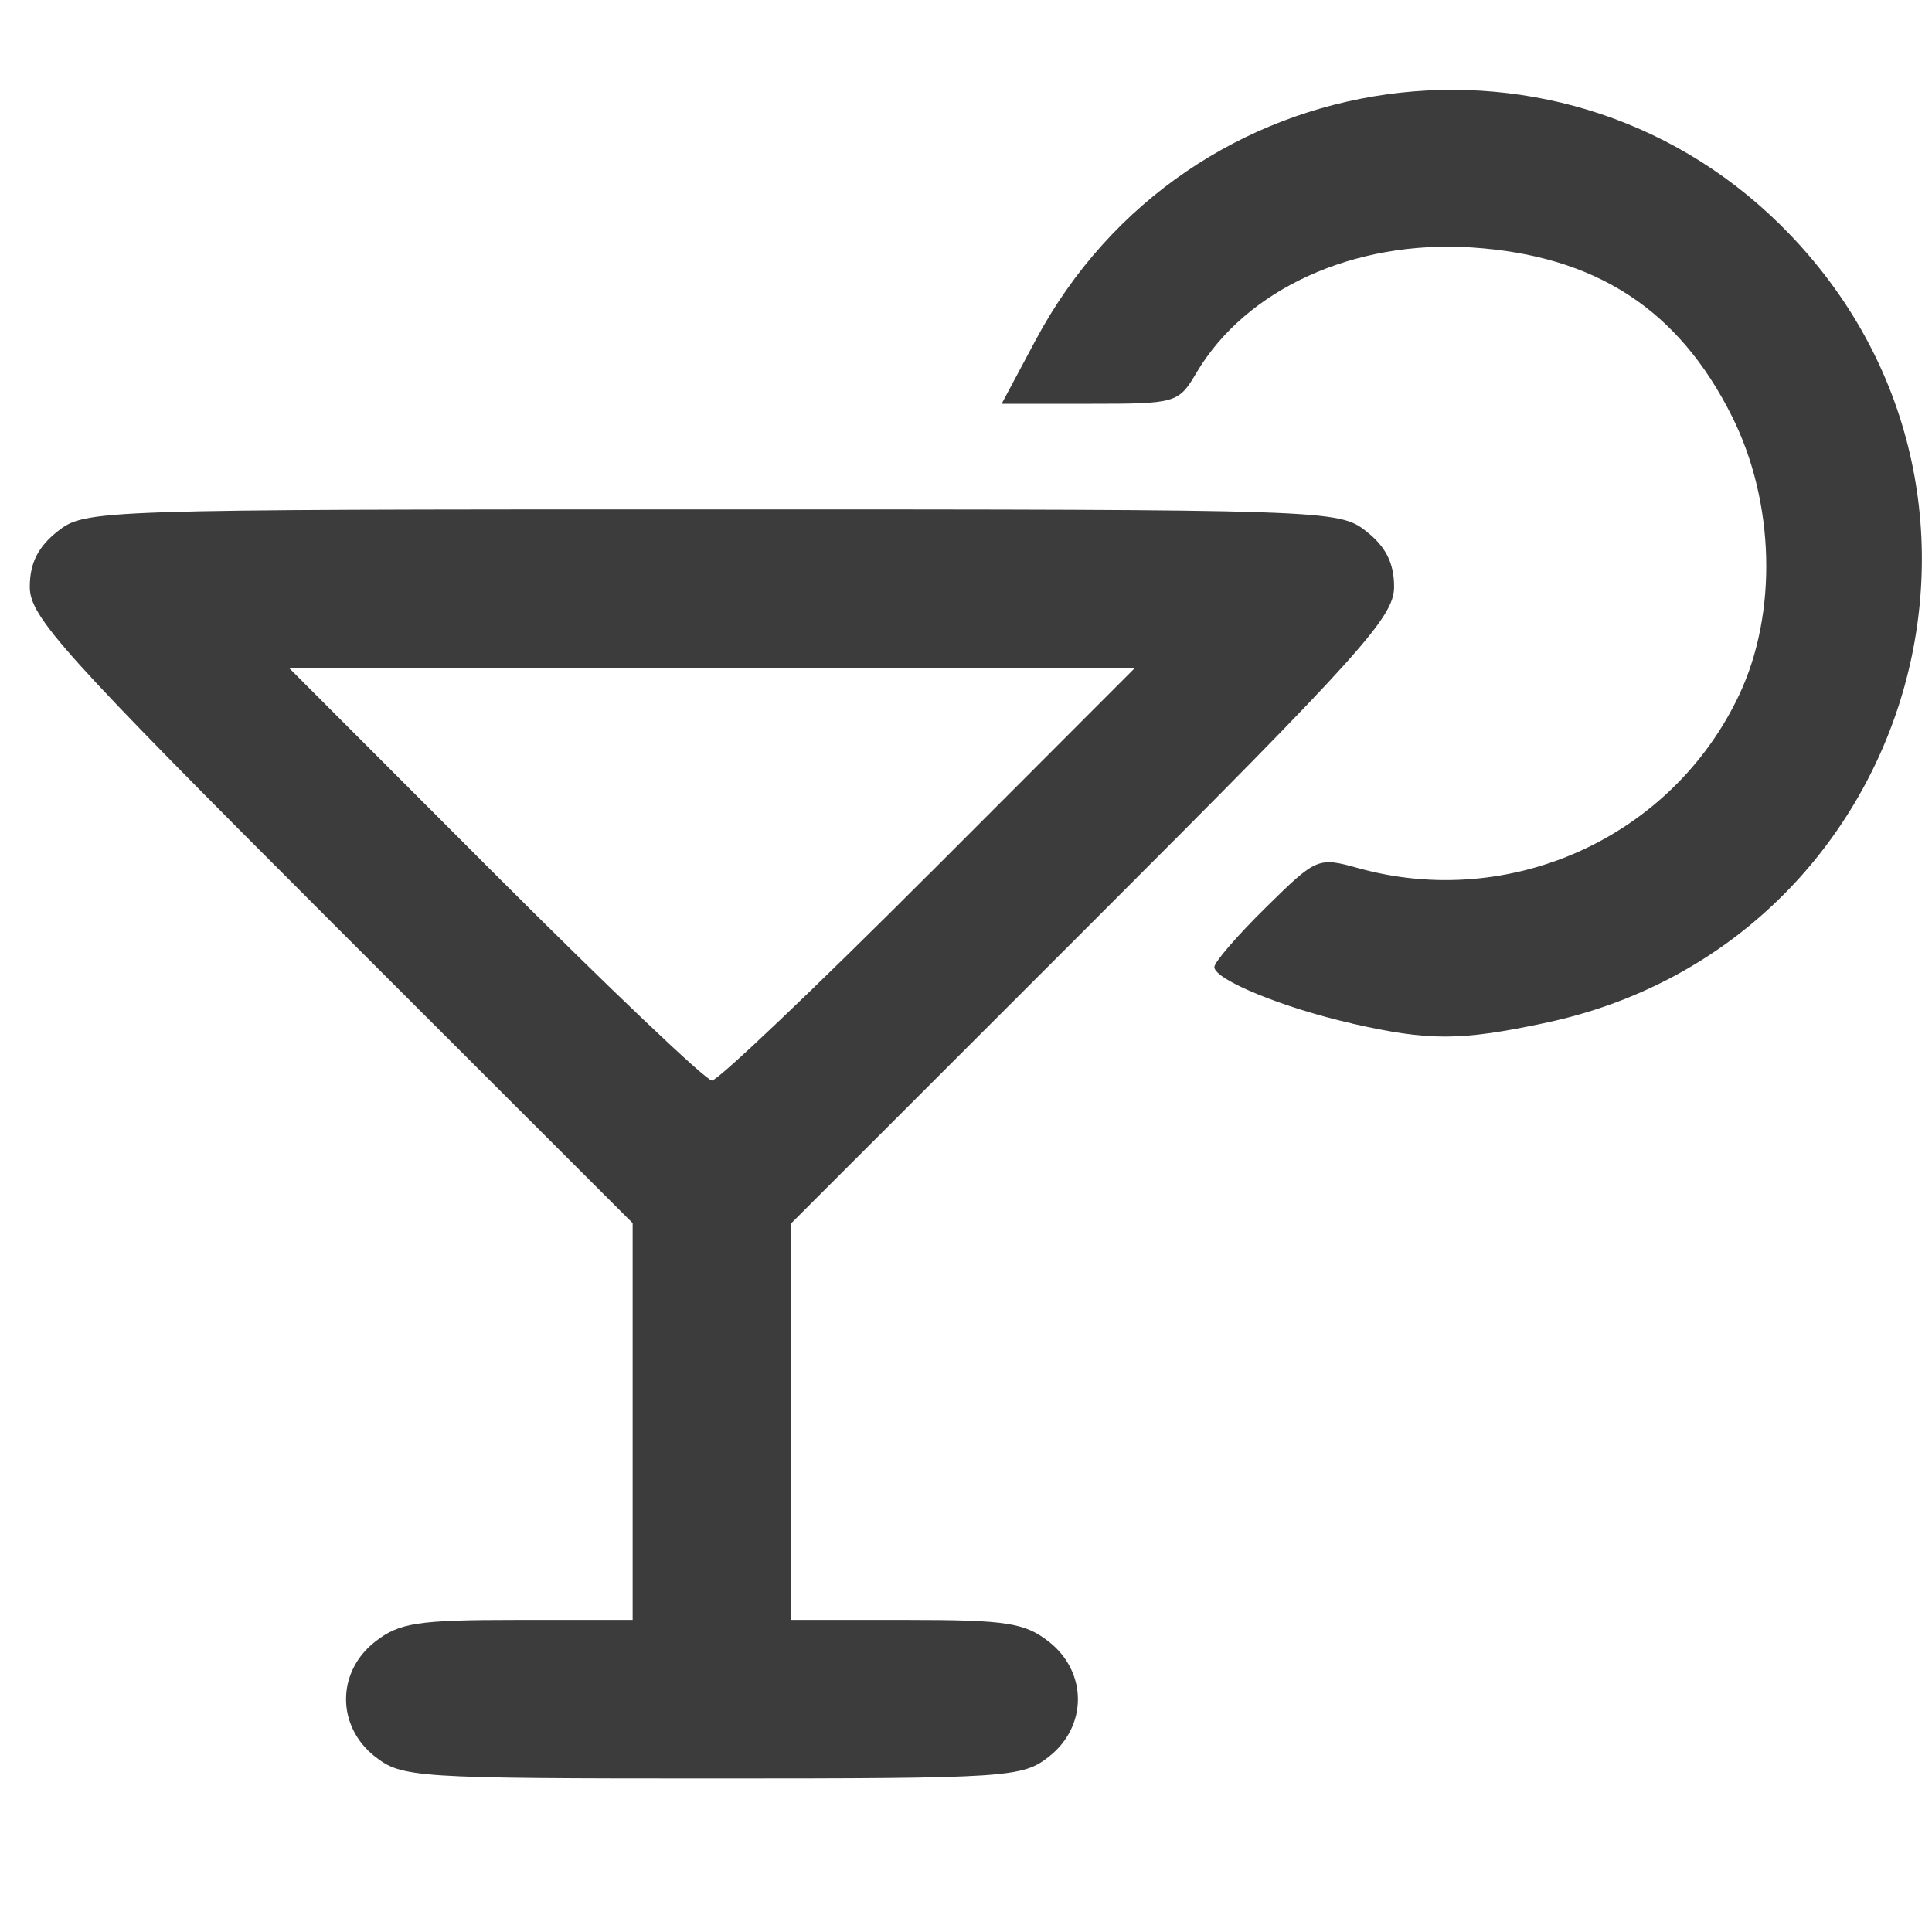 <?xml version="1.0" encoding="UTF-8" standalone="no"?>
<svg
   xmlns:dc="http://purl.org/dc/elements/1.1/"
   xmlns:cc="http://creativecommons.org/ns#"
   xmlns:rdf="http://www.w3.org/1999/02/22-rdf-syntax-ns#"
   xmlns:svg="http://www.w3.org/2000/svg"
   xmlns="http://www.w3.org/2000/svg"
   id="SVGRoot"
   version="1.1"
   viewBox="0 0 24 24"
   height="24px"
   width="24px">
  <defs
     id="defs1388" />
  <g
     id="layer1">
    <path
       id="path2076"
       d="m 4.658,21.821 c -0.479,-0.377 -0.479,-1.05 0,-1.426 C 4.96,20.158 5.186,20.123 6.432,20.123 H 7.859 V 17.659 15.194 L 4.115,11.452 C 0.778,8.116 0.37,7.664 0.37,7.291 c 0,-0.295 0.102,-0.498 0.346,-0.691 C 1.058,6.332 1.171,6.328 8.844,6.328 c 7.674,0 7.787,0.004 8.128,0.272 0.244,0.192 0.346,0.395 0.346,0.691 0,0.373 -0.407,0.825 -3.744,4.161 l -3.744,3.743 v 2.464 2.464 h 1.427 c 1.245,0 1.472,0.035 1.774,0.272 0.479,0.377 0.479,1.05 0,1.426 -0.332,0.261 -0.5,0.272 -4.186,0.272 -3.686,0 -3.854,-0.011 -4.186,-0.272 z M 11.538,10.861 14.097,8.299 H 8.844 3.592 l 2.559,2.562 c 1.408,1.409 2.62,2.562 2.693,2.562 0.074,0 1.286,-1.153 2.693,-2.562 z m 5.255,1.852 c -0.848,-0.191 -1.708,-0.544 -1.708,-0.7 0,-0.061 0.288,-0.394 0.64,-0.74 0.63,-0.621 0.647,-0.628 1.15,-0.488 1.894,0.526 3.898,-0.388 4.731,-2.156 0.478,-1.015 0.442,-2.391 -0.09,-3.455 -0.665,-1.332 -1.693,-1.999 -3.232,-2.1 -1.462,-0.096 -2.807,0.516 -3.422,1.558 -0.222,0.376 -0.251,0.384 -1.323,0.384 h -1.096 l 0.42,-0.787 c 1.881,-3.529 6.632,-4.189 9.384,-1.303 3.176,3.33 1.462,8.824 -3.052,9.781 -1.055,0.224 -1.438,0.225 -2.4,0.008 z"
       style="fill:#3c3c3c;fill-opacity:1;stroke-width:0.131" />
  </g>
</svg>
